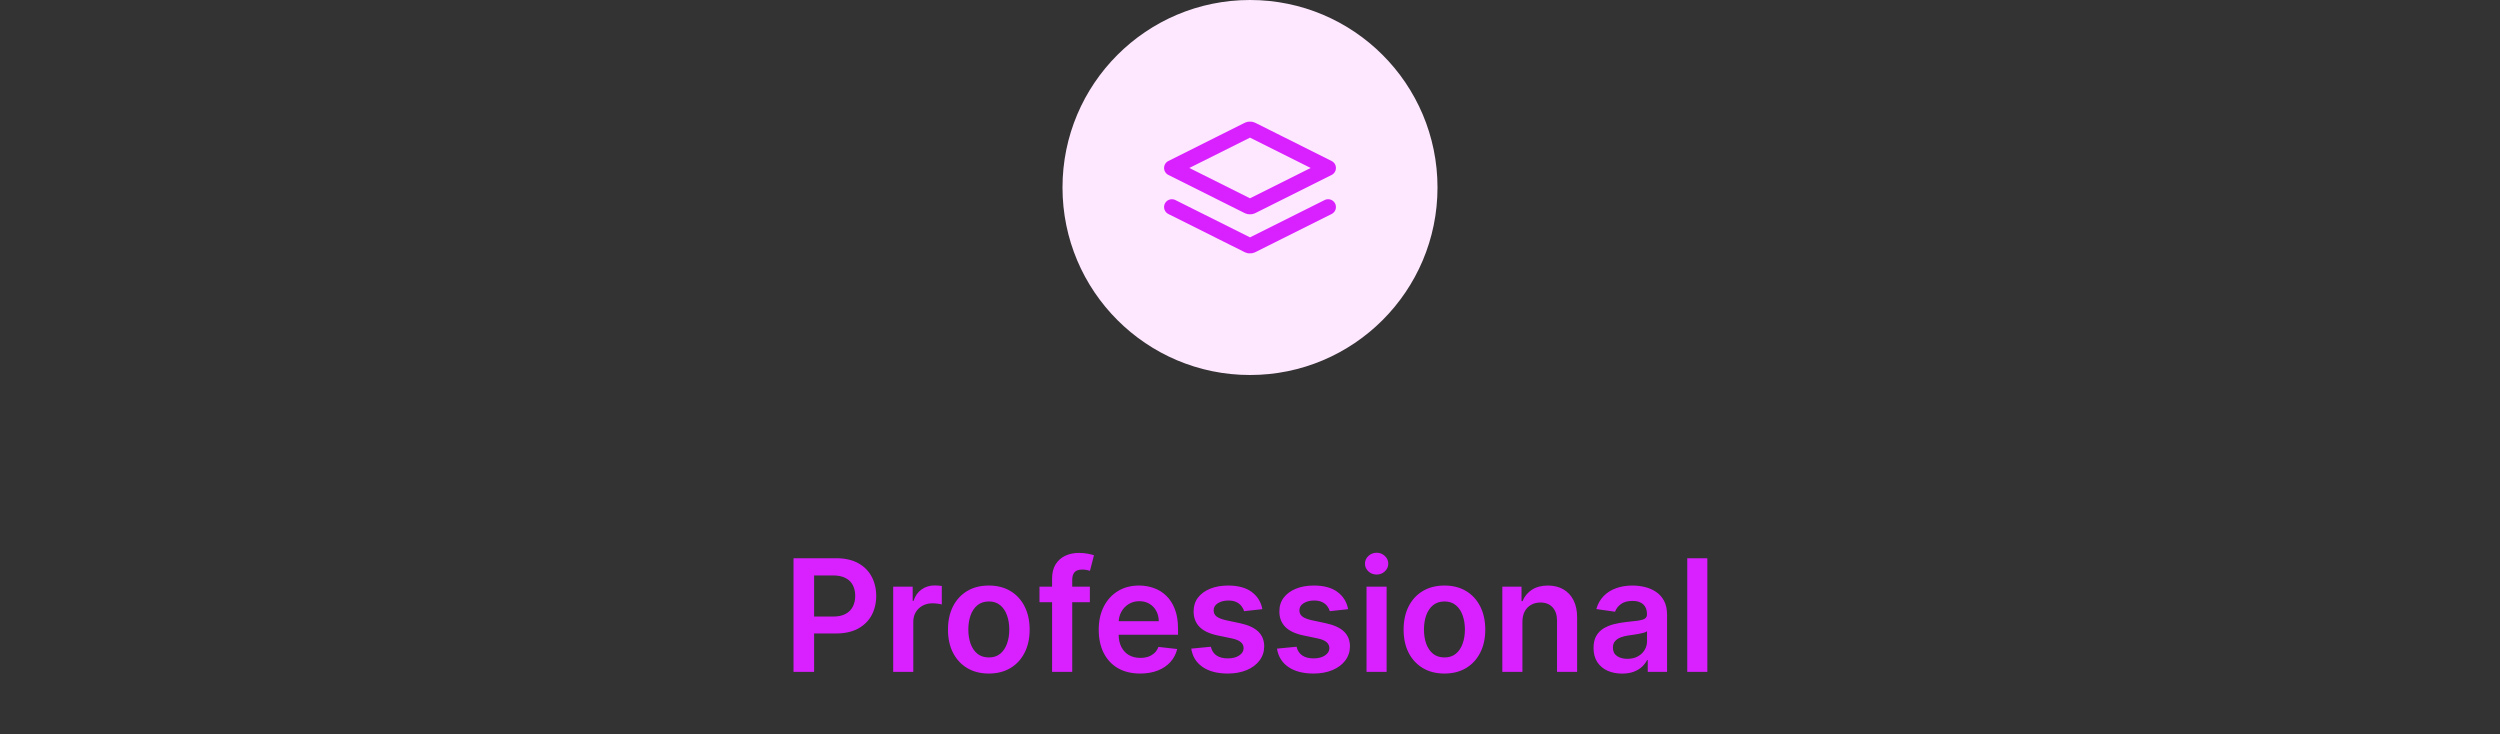 <svg width="320" height="94" viewBox="0 0 320 94" fill="none" xmlns="http://www.w3.org/2000/svg">
<rect x="0" y="0" width="320" height="94" fill="#333333" stroke="none"/>
<path d="M136 24C136 10.745 146.745 0 160 0C173.255 0 184 10.745 184 24C184 37.255 173.255 48 160 48C146.745 48 136 37.255 136 24Z" fill="#FEE8FF"/>
<path d="M150 26.5L159.642 31.321C159.773 31.386 159.839 31.419 159.908 31.432C159.969 31.443 160.031 31.443 160.092 31.432C160.161 31.419 160.227 31.386 160.358 31.321L170 26.5M150 21.5L159.642 16.678C159.773 16.613 159.839 16.58 159.908 16.567C159.969 16.556 160.031 16.556 160.092 16.567C160.161 16.58 160.227 16.613 160.358 16.678L170 21.5L160.358 26.321C160.227 26.386 160.161 26.419 160.092 26.432C160.031 26.443 159.969 26.443 159.908 26.432C159.839 26.419 159.773 26.386 159.642 26.321L150 21.5Z" stroke="#d921ff" stroke-width="2" stroke-linecap="round" stroke-linejoin="round"/>
<path d="M101.571 86V71.454H107.026C108.143 71.454 109.081 71.663 109.838 72.079C110.601 72.496 111.176 73.069 111.564 73.798C111.957 74.523 112.154 75.347 112.154 76.27C112.154 77.203 111.957 78.031 111.564 78.756C111.171 79.48 110.591 80.051 109.824 80.467C109.057 80.879 108.113 81.085 106.99 81.085H103.375V78.919H106.635C107.289 78.919 107.824 78.805 108.24 78.578C108.657 78.351 108.965 78.038 109.164 77.641C109.367 77.243 109.469 76.786 109.469 76.27C109.469 75.754 109.367 75.299 109.164 74.906C108.965 74.513 108.655 74.208 108.233 73.99C107.817 73.767 107.279 73.656 106.621 73.656H104.206V86H101.571ZM114.329 86V75.091H116.822V76.909H116.935C117.134 76.279 117.475 75.794 117.958 75.453C118.446 75.108 119.002 74.935 119.627 74.935C119.769 74.935 119.928 74.942 120.103 74.956C120.283 74.965 120.432 74.982 120.55 75.006V77.371C120.442 77.333 120.269 77.3 120.032 77.271C119.8 77.238 119.575 77.222 119.357 77.222C118.888 77.222 118.467 77.323 118.093 77.527C117.724 77.726 117.433 78.003 117.219 78.358C117.006 78.713 116.9 79.123 116.9 79.587V86H114.329ZM126.568 86.213C125.502 86.213 124.579 85.979 123.798 85.51C123.017 85.041 122.411 84.385 121.98 83.543C121.554 82.7 121.341 81.715 121.341 80.588C121.341 79.461 121.554 78.474 121.98 77.626C122.411 76.779 123.017 76.121 123.798 75.652C124.579 75.183 125.502 74.949 126.568 74.949C127.633 74.949 128.556 75.183 129.338 75.652C130.119 76.121 130.723 76.779 131.149 77.626C131.58 78.474 131.795 79.461 131.795 80.588C131.795 81.715 131.58 82.7 131.149 83.543C130.723 84.385 130.119 85.041 129.338 85.51C128.556 85.979 127.633 86.213 126.568 86.213ZM126.582 84.153C127.16 84.153 127.643 83.995 128.031 83.678C128.419 83.356 128.708 82.925 128.897 82.385C129.092 81.845 129.189 81.244 129.189 80.581C129.189 79.913 129.092 79.31 128.897 78.77C128.708 78.225 128.419 77.792 128.031 77.47C127.643 77.148 127.16 76.987 126.582 76.987C125.99 76.987 125.498 77.148 125.105 77.47C124.717 77.792 124.425 78.225 124.231 78.77C124.042 79.31 123.947 79.913 123.947 80.581C123.947 81.244 124.042 81.845 124.231 82.385C124.425 82.925 124.717 83.356 125.105 83.678C125.498 83.995 125.99 84.153 126.582 84.153ZM139.503 75.091V77.079H133.054V75.091H139.503ZM134.666 86V74.061C134.666 73.327 134.818 72.716 135.121 72.229C135.429 71.741 135.84 71.376 136.357 71.135C136.873 70.894 137.446 70.773 138.075 70.773C138.52 70.773 138.916 70.808 139.261 70.879C139.607 70.95 139.863 71.014 140.028 71.071L139.517 73.06C139.408 73.026 139.271 72.993 139.105 72.96C138.939 72.922 138.755 72.903 138.551 72.903C138.073 72.903 137.734 73.019 137.536 73.251C137.341 73.479 137.244 73.805 137.244 74.231V86H134.666ZM145.936 86.213C144.842 86.213 143.897 85.986 143.102 85.531C142.311 85.072 141.703 84.423 141.277 83.585C140.85 82.742 140.637 81.751 140.637 80.609C140.637 79.487 140.85 78.502 141.277 77.655C141.708 76.803 142.309 76.14 143.081 75.666C143.852 75.188 144.759 74.949 145.801 74.949C146.473 74.949 147.108 75.058 147.704 75.276C148.306 75.489 148.836 75.82 149.295 76.27C149.759 76.72 150.124 77.293 150.389 77.989C150.654 78.68 150.787 79.504 150.787 80.46V81.249H141.845V79.516H148.322C148.317 79.023 148.211 78.585 148.002 78.202C147.794 77.813 147.503 77.508 147.129 77.285C146.76 77.063 146.329 76.952 145.836 76.952C145.311 76.952 144.849 77.079 144.451 77.335C144.054 77.586 143.743 77.918 143.521 78.329C143.303 78.737 143.192 79.184 143.187 79.672V81.185C143.187 81.819 143.303 82.364 143.535 82.818C143.767 83.268 144.092 83.614 144.508 83.855C144.925 84.092 145.413 84.21 145.971 84.21C146.345 84.21 146.684 84.158 146.987 84.054C147.29 83.945 147.553 83.787 147.775 83.578C147.998 83.37 148.166 83.112 148.279 82.804L150.68 83.074C150.529 83.708 150.24 84.262 149.814 84.736C149.392 85.204 148.852 85.569 148.194 85.829C147.536 86.085 146.783 86.213 145.936 86.213ZM161.584 77.974L159.24 78.23C159.174 77.993 159.058 77.771 158.892 77.562C158.731 77.354 158.513 77.186 158.239 77.058C157.964 76.93 157.628 76.867 157.23 76.867C156.695 76.867 156.245 76.983 155.881 77.215C155.521 77.447 155.343 77.747 155.348 78.117C155.343 78.434 155.459 78.692 155.696 78.891C155.938 79.09 156.335 79.253 156.889 79.381L158.75 79.778C159.782 80.001 160.549 80.354 161.051 80.837C161.558 81.32 161.813 81.952 161.818 82.733C161.813 83.419 161.612 84.026 161.214 84.551C160.821 85.072 160.275 85.479 159.574 85.773C158.873 86.066 158.068 86.213 157.159 86.213C155.824 86.213 154.749 85.934 153.935 85.375C153.12 84.812 152.635 84.028 152.479 83.024L154.986 82.783C155.099 83.275 155.341 83.647 155.71 83.898C156.08 84.149 156.56 84.274 157.152 84.274C157.763 84.274 158.253 84.149 158.622 83.898C158.996 83.647 159.183 83.337 159.183 82.967C159.183 82.655 159.063 82.397 158.821 82.193C158.584 81.99 158.215 81.833 157.713 81.724L155.852 81.334C154.806 81.116 154.032 80.749 153.53 80.233C153.028 79.712 152.779 79.054 152.784 78.258C152.779 77.586 152.962 77.004 153.331 76.511C153.705 76.014 154.223 75.631 154.886 75.361C155.554 75.086 156.323 74.949 157.195 74.949C158.473 74.949 159.479 75.221 160.213 75.766C160.952 76.31 161.409 77.046 161.584 77.974ZM172.56 77.974L170.217 78.23C170.15 77.993 170.034 77.771 169.869 77.562C169.708 77.354 169.49 77.186 169.215 77.058C168.941 76.93 168.604 76.867 168.207 76.867C167.672 76.867 167.222 76.983 166.857 77.215C166.497 77.447 166.32 77.747 166.325 78.117C166.32 78.434 166.436 78.692 166.673 78.891C166.914 79.09 167.312 79.253 167.866 79.381L169.727 79.778C170.759 80.001 171.526 80.354 172.028 80.837C172.534 81.32 172.79 81.952 172.795 82.733C172.79 83.419 172.589 84.026 172.191 84.551C171.798 85.072 171.251 85.479 170.55 85.773C169.85 86.066 169.045 86.213 168.136 86.213C166.8 86.213 165.726 85.934 164.911 85.375C164.097 84.812 163.612 84.028 163.455 83.024L165.962 82.783C166.076 83.275 166.317 83.647 166.687 83.898C167.056 84.149 167.537 84.274 168.129 84.274C168.739 84.274 169.229 84.149 169.599 83.898C169.973 83.647 170.16 83.337 170.16 82.967C170.16 82.655 170.039 82.397 169.798 82.193C169.561 81.99 169.192 81.833 168.69 81.724L166.829 81.334C165.782 81.116 165.008 80.749 164.506 80.233C164.004 79.712 163.756 79.054 163.761 78.258C163.756 77.586 163.938 77.004 164.308 76.511C164.682 76.014 165.2 75.631 165.863 75.361C166.531 75.086 167.3 74.949 168.171 74.949C169.45 74.949 170.456 75.221 171.19 75.766C171.928 76.31 172.385 77.046 172.56 77.974ZM174.915 86V75.091H177.486V86H174.915ZM176.207 73.543C175.8 73.543 175.45 73.408 175.156 73.138C174.863 72.863 174.716 72.534 174.716 72.151C174.716 71.762 174.863 71.433 175.156 71.163C175.45 70.889 175.8 70.751 176.207 70.751C176.619 70.751 176.97 70.889 177.259 71.163C177.552 71.433 177.699 71.762 177.699 72.151C177.699 72.534 177.552 72.863 177.259 73.138C176.97 73.408 176.619 73.543 176.207 73.543ZM184.888 86.213C183.823 86.213 182.9 85.979 182.118 85.51C181.337 85.041 180.731 84.385 180.3 83.543C179.874 82.7 179.661 81.715 179.661 80.588C179.661 79.461 179.874 78.474 180.3 77.626C180.731 76.779 181.337 76.121 182.118 75.652C182.9 75.183 183.823 74.949 184.888 74.949C185.953 74.949 186.877 75.183 187.658 75.652C188.439 76.121 189.043 76.779 189.469 77.626C189.9 78.474 190.115 79.461 190.115 80.588C190.115 81.715 189.9 82.7 189.469 83.543C189.043 84.385 188.439 85.041 187.658 85.51C186.877 85.979 185.953 86.213 184.888 86.213ZM184.902 84.153C185.48 84.153 185.963 83.995 186.351 83.678C186.739 83.356 187.028 82.925 187.218 82.385C187.412 81.845 187.509 81.244 187.509 80.581C187.509 79.913 187.412 79.31 187.218 78.77C187.028 78.225 186.739 77.792 186.351 77.47C185.963 77.148 185.48 76.987 184.902 76.987C184.31 76.987 183.818 77.148 183.425 77.47C183.037 77.792 182.746 78.225 182.551 78.77C182.362 79.31 182.267 79.913 182.267 80.581C182.267 81.244 182.362 81.845 182.551 82.385C182.746 82.925 183.037 83.356 183.425 83.678C183.818 83.995 184.31 84.153 184.902 84.153ZM194.869 79.608V86H192.298V75.091H194.755V76.945H194.883C195.134 76.334 195.534 75.849 196.083 75.489C196.637 75.129 197.321 74.949 198.136 74.949C198.888 74.949 199.544 75.11 200.103 75.432C200.666 75.754 201.102 76.22 201.41 76.831C201.722 77.442 201.876 78.183 201.871 79.054V86H199.3V79.452C199.3 78.722 199.111 78.152 198.732 77.74C198.358 77.328 197.84 77.122 197.177 77.122C196.727 77.122 196.327 77.222 195.977 77.421C195.631 77.615 195.359 77.896 195.16 78.266C194.966 78.635 194.869 79.082 194.869 79.608ZM207.624 86.22C206.933 86.22 206.31 86.097 205.756 85.851C205.207 85.6 204.772 85.231 204.45 84.743C204.132 84.255 203.974 83.654 203.974 82.939C203.974 82.323 204.087 81.814 204.315 81.412C204.542 81.01 204.852 80.688 205.245 80.446C205.638 80.204 206.081 80.022 206.573 79.899C207.07 79.771 207.584 79.679 208.114 79.622C208.754 79.556 209.272 79.497 209.67 79.445C210.067 79.388 210.356 79.303 210.536 79.189C210.721 79.07 210.813 78.888 210.813 78.642V78.599C210.813 78.064 210.655 77.65 210.337 77.356C210.02 77.063 209.563 76.916 208.967 76.916C208.337 76.916 207.837 77.053 207.468 77.328C207.103 77.603 206.857 77.927 206.729 78.301L204.329 77.96C204.518 77.297 204.831 76.743 205.266 76.298C205.702 75.849 206.235 75.512 206.864 75.29C207.494 75.062 208.19 74.949 208.952 74.949C209.478 74.949 210.001 75.01 210.522 75.133C211.043 75.257 211.519 75.46 211.95 75.744C212.38 76.024 212.726 76.405 212.987 76.888C213.252 77.371 213.384 77.974 213.384 78.699V86H210.913V84.501H210.827C210.671 84.805 210.451 85.088 210.167 85.354C209.888 85.614 209.535 85.825 209.109 85.986C208.687 86.142 208.192 86.22 207.624 86.22ZM208.292 84.331C208.808 84.331 209.255 84.229 209.634 84.026C210.013 83.817 210.304 83.543 210.508 83.202C210.716 82.861 210.82 82.489 210.82 82.087V80.801C210.74 80.867 210.603 80.929 210.408 80.986C210.219 81.043 210.006 81.092 209.769 81.135C209.532 81.178 209.298 81.215 209.066 81.249C208.834 81.282 208.633 81.31 208.462 81.334C208.079 81.386 207.736 81.471 207.433 81.59C207.129 81.708 206.89 81.874 206.715 82.087C206.54 82.295 206.452 82.565 206.452 82.896C206.452 83.37 206.625 83.727 206.971 83.969C207.317 84.21 207.757 84.331 208.292 84.331ZM218.54 71.454V86H215.969V71.454H218.54Z" fill="#d921ff"/>
</svg>
